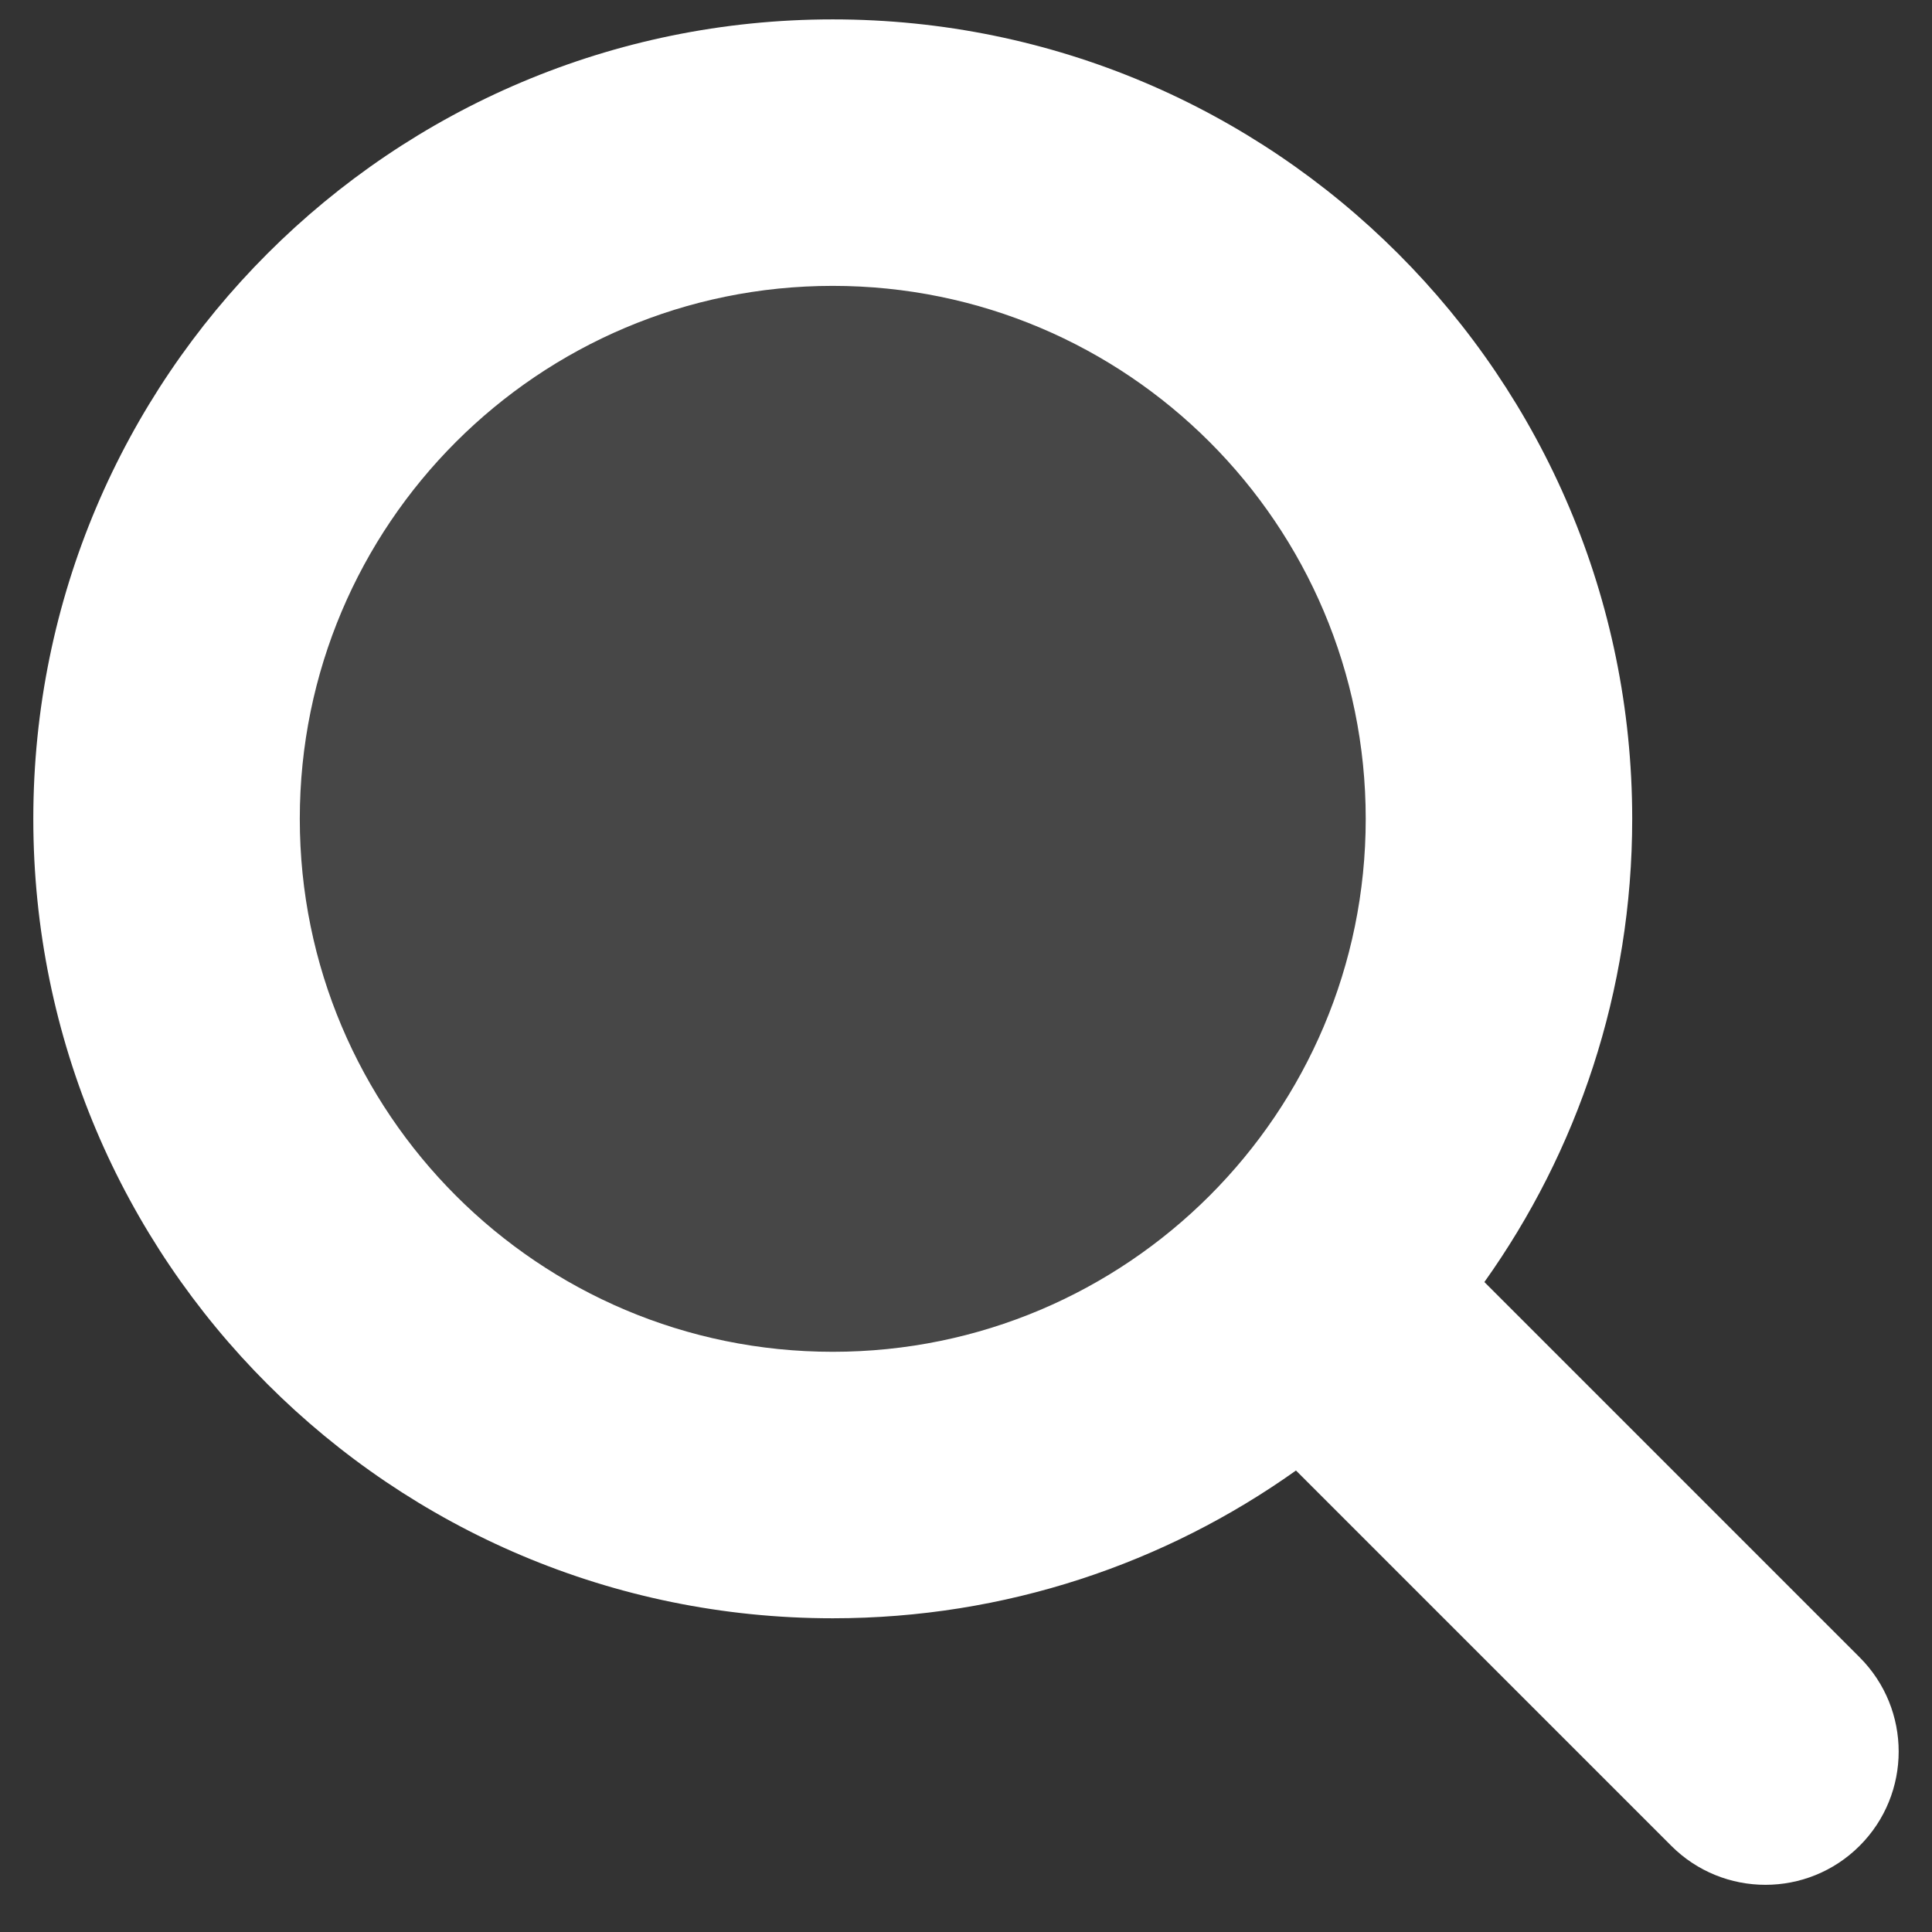 <svg width="29" height="29" viewBox="0 0 29 29" fill="none" xmlns="http://www.w3.org/2000/svg">
<rect x="0" y="0" width="29" height="29" fill="#333333" stroke="none"/>
<g clip-path="url(#clip0_3721_5047)">
<path d="M12.5 22.291C18.023 22.291 22.5 17.814 22.5 12.291C22.5 6.768 18.023 2.291 12.5 2.291C6.977 2.291 2.5 6.768 2.5 12.291C2.5 17.814 6.977 22.291 12.5 22.291Z" fill="white" fill-opacity="0.1"/>
<path fill-rule="evenodd" clip-rule="evenodd" d="M4.5 12.291C4.5 7.873 8.082 4.291 12.5 4.291C16.918 4.291 20.5 7.873 20.5 12.291C20.5 16.709 16.918 20.291 12.5 20.291C8.082 20.291 4.5 16.709 4.5 12.291ZM12.5 0.291C5.873 0.291 0.5 5.664 0.5 12.291C0.5 18.918 5.873 24.291 12.5 24.291C15.092 24.291 17.491 23.469 19.453 22.073L25.086 27.706C25.867 28.487 27.133 28.487 27.914 27.706C28.695 26.925 28.695 25.658 27.914 24.877L22.281 19.244C23.678 17.283 24.5 14.883 24.5 12.291C24.5 5.664 19.127 0.291 12.5 0.291Z" fill="white"/>
</g>
<defs>
<clipPath id="clip0_3721_5047">
<rect width="28" height="28" fill="white" transform="translate(0.5 0.291)"/>
</clipPath>
</defs>
</svg>
